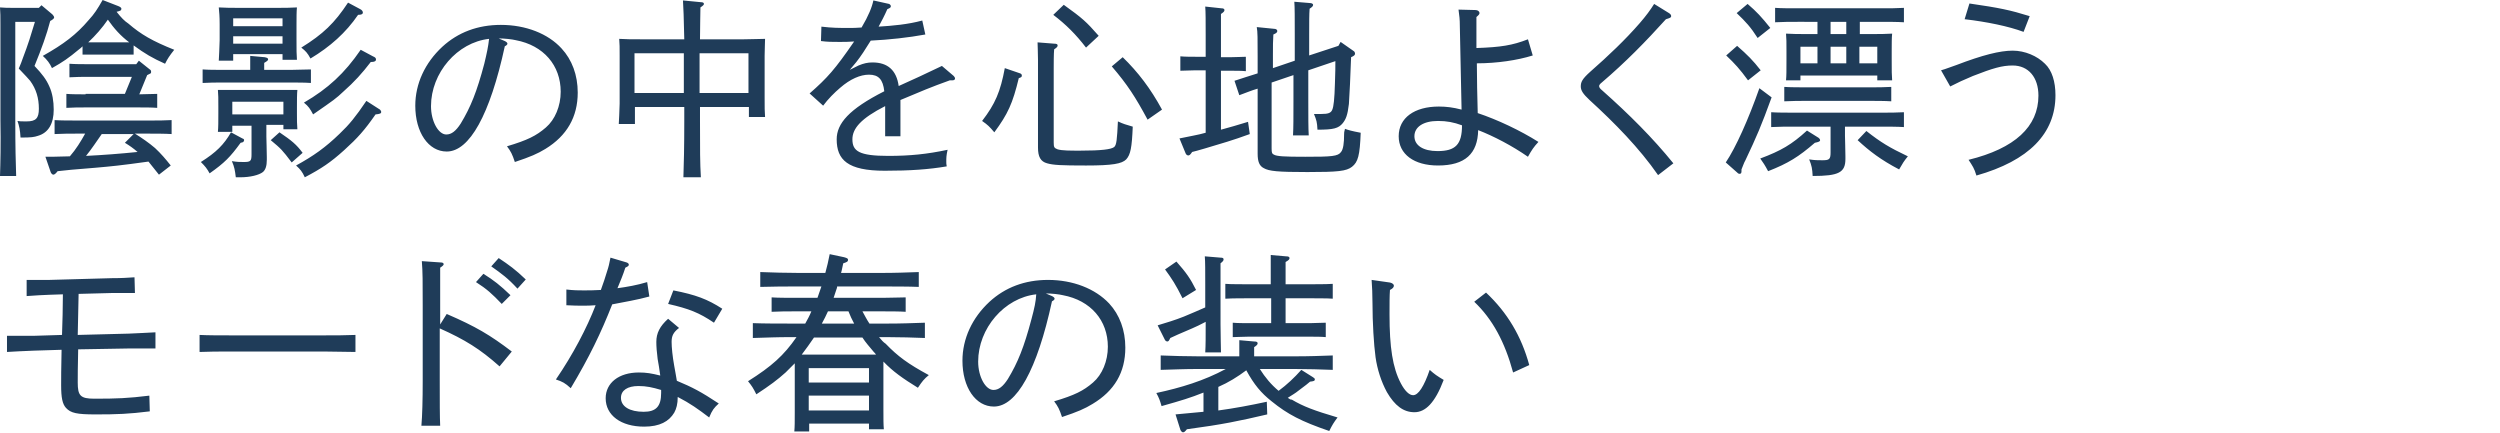 <svg version="1.1" xmlns="http://www.w3.org/2000/svg" xmlns:xlink="http://www.w3.org/1999/xlink" viewbox="0 0 572.5 99.2" enable-background="new 0 0 572.5 99.2" xml:space="preserve" width="572.5" height="99.2">
<g>
	<g>
		<path fill="#1F3C59" d="M26.7,2.7c0.5-0.1,0.7-0.2,0.9-0.3c0.1,0,0.2-0.2,0.2-0.4c0-0.2-0.2-0.4-0.7-0.6l-3.6-1.4
			c-1.2,2.1-1.9,3.2-3.2,4.6c-2.8,3.3-5.7,5.5-10.5,8.2c1,0.9,1.6,1.7,2.1,2.8c2.5-1.4,3.8-2.3,6.2-4.3c0.3-0.2,0.5-0.4,0.8-0.7v1.9
			c0.9,0,1.5,0,2.6,0H28l2.6,0v-2.1c2.6,1.9,4.3,2.9,7.2,4.2c0.6-1.2,1-1.8,2.1-3.2c-5-2-7.6-3.5-10.5-6C28.5,4.8,27.8,4.1,26.7,2.7
			z M20.2,9.7c1.7-1.6,3.2-3.3,4.5-5.2c1.4,2,2.9,3.7,4.9,5.2H20.2z M0,40.3h3.7C3.6,37,3.5,34,3.5,27.5V5H8C7.1,8,6.5,10,5.2,13.4
			C5,14,4.7,14.8,4.3,15.7c1.8,1.9,2,2.1,2.6,2.8c1.4,1.9,2,4,2,6.4c0,2.2-0.7,2.9-2.8,2.9c-1.4,0-1.4,0-2.1-0.1
			c0.4,1.1,0.6,2.1,0.7,3.8c2.5,0,3.1-0.1,4-0.4c2.4-0.7,3.6-2.8,3.6-6c0-1.9-0.3-3.8-1-5.3c-0.7-1.6-1.6-2.8-3.4-4.7
			c1.6-3.9,2.8-7.2,3.6-10.3c0.6-0.3,0.9-0.6,0.9-0.8c0-0.2-0.2-0.5-0.4-0.7L9.5,1.2L8.9,1.8H3.2c-1.3,0-2.2,0-3.2-0.1
			c0.1,1.2,0.1,2.1,0.1,3.9v21.9C0.2,33,0.1,37.4,0,40.3z M17.8,27.6c-1.8,0-4,0-5.3-0.1v3.2c2.2-0.1,3.2-0.1,5.3-0.1h1.7
			c-1,1.8-2.1,3.6-3.5,5.2c-1.4,0-2.8,0.1-4.1,0.1h-1.5l1.2,3.5c0.1,0.3,0.4,0.6,0.6,0.6c0.3,0,0.6-0.3,1-0.8
			c2.7-0.3,2.7-0.3,8.8-0.8c3.4-0.3,5.6-0.5,12-1.4c0.8,1,1.6,2,2.4,3l2.7-2.1c-1.1-1.4-2.3-2.8-3.6-4c-1.4-1.2-3-2.3-4.6-3.3H34
			c1.4,0,3.9,0,5.3,0.1v-3.2c-2,0.1-2.8,0.1-5.3,0.1H17.8z M31.5,34.8c-3.9,0.4-7.8,0.7-11.8,0.9c1.3-1.6,2.4-3.3,3.6-5h7.3l-2,2
			C29.6,33.3,30.6,34,31.5,34.8z M19.6,21.6c-1.3,0-3.2,0-4.4-0.1v3.2c1.8-0.1,2.7-0.1,4.4-0.1h12.1c1.3,0,3.1,0,4.3,0.1v-3.2
			c-1.4,0-2.8,0.1-4.1,0.1l1.8-4.4c0.5-0.2,0.7-0.4,0.8-0.4c0.1-0.1,0.1-0.2,0.1-0.4c0-0.2-0.1-0.4-0.3-0.5l-2.5-2l-0.6,0.8H20.3
			c-1.3,0-3.1,0-4.4-0.1v3.1c1.9-0.1,2.7-0.1,4.4-0.1h9.9l-1.6,3.9H19.6z M71.1,13.4c4.5-2.7,8.1-5.9,10.9-10c0.8,0,1.1-0.2,1.1-0.5
			c0-0.3-0.2-0.6-0.6-0.8l-2.8-1.5C76.6,5.3,74,7.8,69,10.9C70,11.7,70.4,12.1,71.1,13.4z M86.7,24.9l-2.8-1.8
			c-2.5,3.7-3.9,5.4-6.1,7.5c-3.3,3.2-6,5.1-10,7.3c1,0.9,1.4,1.4,2,2.7c3.8-2,5.9-3.4,9-6.2c3.1-2.8,4.7-4.6,7.2-8.2
			c1-0.1,1.3-0.2,1.3-0.6C87.2,25.3,87.1,25.1,86.7,24.9z M66.8,18.9c1.3,0,3.1,0,4.4,0.1v-3.1c-1.9,0-2.7,0.1-4.4,0.1h-6.3v-1.6
			c0.7-0.4,0.9-0.6,0.9-0.8c0-0.3-0.3-0.4-0.8-0.5l-3.3-0.3c0,0.7,0,1.4,0,3.2h-6.5c-1.3,0-3.1,0-4.4-0.1V19
			c1.9-0.1,2.7-0.1,4.4-0.1H66.8z M69.6,23.5c1.1,0.9,1.4,1.4,2.1,2.7c4.9-3.4,5.2-3.6,6.9-5.2c2.6-2.3,4.3-4.2,6.3-6.8
			c0.9,0,1.2-0.2,1.2-0.6c0-0.3-0.2-0.5-0.7-0.7l-2.8-1.5C78.9,16.8,75.1,20.3,69.6,23.5z M50.1,13.9h3.3v-1.5h11.3v1.3H68
			c-0.1-1.2-0.1-2.2-0.1-4.6V5.6c0-1.4,0-3.1,0.1-3.9c-1.8,0.1-2.7,0.1-4.8,0.1h-8.2c-2,0-3.3,0-4.9-0.1c0.1,1.1,0.2,2,0.2,3.9v3.6
			C50.2,11.3,50.2,12.8,50.1,13.9z M53.4,4.2h11.3V6H53.4V4.2z M53.4,8.3h11.3V10H53.4V8.3z M64.9,28.7v0.9h3.2
			C68,28.5,68,27.5,68,26v-1.5c0-1.4,0-3.1,0.1-3.9c-1.7,0-2.7,0-4.8,0c-10.5,0-11.8,0-13.4,0c0.1,1.1,0.1,1.9,0.1,3.9V26
			c0,1.7,0,3.2-0.1,4.2h3.3v-1.4h4.4v6.5c0,1.6-0.2,1.8-1.8,1.8c-0.8,0-1.5,0-2.7-0.2c0.6,1.4,0.7,2.1,0.9,3.7c0.4,0,0.8,0,1,0
			c2.3,0,4.3-0.5,5.2-1.2c0.6-0.5,0.9-1.4,0.9-2.8c0-0.2,0-0.4,0-0.6c0-1.5-0.1-3.9-0.1-4.7v-2.7H64.9z M53.2,26.2v-2.9h11.7v2.9
			H53.2z M66.8,37.2l2.5-2.2c-1.4-1.9-2.5-2.8-5.3-4.7l-2,1.8C64.4,34.1,64.6,34.3,66.8,37.2z M48,39.7c3.4-2.4,4.7-3.7,7.1-7
			l0.4-0.1c0.2,0,0.4-0.3,0.4-0.5s-0.1-0.3-0.4-0.4l-2.6-1.4c-1.6,2.8-3.4,4.6-6.9,6.8C47,38.1,47.4,38.6,48,39.7z M132.3,21.2
			c0-4-1.3-7.5-3.7-10.1c-3.1-3.4-8.2-5.4-13.9-5.4c-5.3,0-9.8,1.7-13.4,5c-4,3.7-6.2,8.5-6.2,13.5c0,6.1,3,10.5,7.2,10.5
			c5.2,0,9.9-8.4,13.3-24.1c0.4-0.2,0.6-0.4,0.6-0.6c0-0.2-0.2-0.4-0.6-0.6l-1.4-0.6c1.4,0,3.1,0.2,3.9,0.4
			c6.4,1.2,10.3,5.8,10.3,11.8c0,3.3-1.3,6.4-3.4,8.2c-2.2,1.9-4.2,2.9-8.9,4.3c0.9,1.2,1.2,1.8,1.8,3.6c3.6-1.2,5.2-1.9,7-3
			C129.8,31.1,132.3,26.8,132.3,21.2z M110.9,14.6c-1.7,6.4-3.1,9.9-5.4,13.7c-1.1,1.7-2.1,2.5-3.3,2.5c-1.8,0-3.5-3-3.5-6.5
			c0-7.6,6-14.6,13.3-15.4C111.8,10.7,111.5,12.1,110.9,14.6z M141.7,28.4h3.7v-3.9h11.3v3.3c0,5.7-0.1,10-0.2,12.8h4
			c-0.2-3.3-0.2-6.3-0.2-12.8v-3.3h11.2v2.3h3.7c-0.1-1.2-0.1-2.2-0.1-4.6v-9.4c0-1.4,0.1-3.1,0.1-3.9c-1.7,0-2.7,0.1-4.8,0.1h-10.1
			c0-3.2,0.1-5.7,0.1-7.3c0.6-0.4,0.8-0.6,0.8-0.8c0-0.3-0.3-0.4-0.7-0.4l-4.1-0.4c0.1,1.3,0.2,4.2,0.3,8.9h-10.1
			c-1.9,0-3.3,0-4.8-0.1c0.1,1.1,0.1,2,0.1,3.9v10.9C141.8,25.9,141.8,27.3,141.7,28.4z M160.2,12.2h11.2v9.1h-11.2V12.2z
			 M145.3,12.2h11.3v9.1h-11.3V12.2z M215.7,15.1c-3.7,1.8-6.8,3.2-9.9,4.6c-0.5-3.6-2.5-5.4-6-5.4c-1.1,0-2,0.2-3.2,0.7l-2,1
			l1.5-1.8c1.1-1.4,2-2.8,3.3-4.9c4.2-0.2,8.7-0.7,12.5-1.4l-0.7-3.2c-3.3,0.9-6.8,1.2-10,1.4c0.7-1.3,1.3-2.4,2-4
			c0.7-0.3,0.8-0.4,0.8-0.7c0-0.2-0.2-0.4-0.4-0.5l-3.6-0.8c-0.3,1.5-1.1,3.5-2.7,6.2c-1.1,0.1-2.1,0.1-3.1,0.1c-2,0-3.6,0-6.1-0.3
			l-0.1,3.3c1.5,0.2,2.6,0.2,4.2,0.2c1,0,2.3,0,3.4-0.1c-4.4,6.4-6.1,8.3-10.2,11.9l3.1,2.8c1.1-1.5,2.6-3,3.9-4.1
			c2.3-2,4.6-3,6.6-3c2.2,0,3.2,1.1,3.5,3.8c-8.1,4.1-10.9,7.4-10.9,11c0,4.7,2.5,7.2,11,7.2c5.8,0,10.1-0.3,14.2-1
			c-0.1-0.5-0.1-0.7-0.1-1.1c0-0.8,0-1.4,0.3-2.7c-4.7,1-8.6,1.4-13.6,1.4c-6.7,0-8.2-1.1-8.2-3.8c0-2.5,2-4.8,7.5-7.6v6.9h3.5v-8.3
			c4.5-1.9,7.1-3,11.3-4.5l0.6,0c0.4,0,0.6-0.2,0.6-0.4c0-0.2-0.1-0.4-0.3-0.6L215.7,15.1z M227.7,30.3c3.1-4.2,4.2-6.6,5.6-12.4
			c0.6-0.2,0.7-0.3,0.7-0.6c0-0.2-0.1-0.4-0.4-0.5l-3.5-1.2c-1,5.4-2.2,8.2-5.2,12.1C226.2,28.6,226.6,29,227.7,30.3z M255.1,33.7
			c-0.7,0.5-2.8,0.8-7.8,0.8c-2.2,0-4.1,0-5.1-0.3c-0.8-0.3-0.9-0.5-0.9-1.6V15.5c0-0.9,0-3.2,0.1-4.2c0.6-0.4,0.8-0.6,0.8-0.9
			s-0.3-0.4-0.8-0.4l-3.8-0.3c0,1.1,0.1,1.8,0.1,4v20.1c0,2.1,0.6,3.2,2.1,3.6c1.4,0.4,3.2,0.5,8.9,0.5c6.1,0,8.2-0.4,9.2-1.4
			c1-1.1,1.3-2.7,1.5-7.5c-1.7-0.5-2.1-0.6-3.4-1.2C255.8,31.9,255.7,33.3,255.1,33.7z M257.1,13.1l-2.5,2.1c3.6,4.2,5.4,7,8.2,12.2
			l3.3-2.3C263.5,20.3,260.6,16.5,257.1,13.1z M248.7,10.9l2.9-2.7c-2.9-3.3-3.7-4-8-7.1l-2.4,2.3C244.1,5.6,246.4,7.9,248.7,10.9z
			 M270.1,31.7l1.4,3.4c0.1,0.3,0.4,0.5,0.6,0.5c0.3,0,0.5-0.2,0.9-0.8c0.5-0.1,1.5-0.4,2.9-0.8c3.7-1.1,6.5-1.9,10.3-3.3l-0.4-2.8
			c-2.3,0.7-4.3,1.3-6.2,1.8V16.2h2.2c1.2,0,2.6,0,3.5,0.1v-3.3c-1.1,0-1.9,0.1-3.5,0.1h-2.2V3.2c0.6-0.4,0.8-0.6,0.8-0.9
			s-0.3-0.4-0.7-0.4L276,1.5c0.1,1.2,0.1,3.4,0.1,6.6V13h-2.3c-1,0-2.4,0-3.5-0.1v3.3c1.2,0,2.1-0.1,3.5-0.1h2.3v14.3
			C274.4,30.9,272.4,31.2,270.1,31.7z M307.8,30.7c0,2.1-0.2,3.5-0.7,4.1c-0.7,1-2.1,1.1-8.2,1.1c-4.9,0-6.5-0.1-7.2-0.5
			c-0.4-0.2-0.5-0.4-0.5-1.4V18.9l5-1.7v6.1c0,3.6,0,5.9-0.1,7.7h3.6c-0.1-1.5-0.1-4.5-0.1-7.7v-7.2l6.2-2.1c0,1.3,0,2.4-0.1,5.1
			c-0.1,3.6-0.3,5.3-0.6,6c-0.3,0.8-1,1-2.5,1c-0.4,0-0.7,0-1.7,0c0.6,1.5,0.7,1.8,0.8,3.6c3.7,0,4.8-0.3,5.8-1.5
			c0.7-0.9,1.1-1.8,1.4-4.4c0.1-1.4,0.4-7.1,0.5-10.7c0.7-0.3,0.9-0.5,0.9-0.8c0-0.2-0.1-0.5-0.3-0.6l-3-2.1l-0.5,0.9l-6.7,2.2V8.2
			c0-3.4,0-4.9,0.1-6.2c0.6-0.4,0.8-0.6,0.8-0.9c0-0.2-0.3-0.4-0.7-0.4l-3.6-0.3c0.1,1.2,0.1,3.7,0.1,7.8v5.7l-5,1.7v-3.1
			c0-1.9,0-3.3,0.1-4.6c0.7-0.3,0.9-0.5,0.9-0.8c0-0.3-0.3-0.5-0.7-0.5l-4-0.4c0.2,1.1,0.2,2.6,0.2,6.8v3.8
			c-1.8,0.6-3.6,1.1-5.3,1.7l1.1,3.3c1.4-0.5,2.8-1.1,4.2-1.5v14.9c0,1.8,0.4,2.8,1.4,3.3c1.2,0.7,3.2,0.9,10,0.9
			c7,0,8.9-0.2,10.2-1.2c1.4-1.1,1.8-2.6,2-7.8c-2.1-0.4-2.8-0.6-3.6-0.9C307.8,30.2,307.8,30.4,307.8,30.7z M338.2,14.5
			c4.6,0,9.3-0.7,12.8-1.8L349.9,9c-3.6,1.4-6.2,1.8-11.8,2c0-2.4,0-4.7,0-7.1c0.6-0.5,0.7-0.7,0.7-0.9c0-0.4-0.4-0.7-0.9-0.7
			L334,2.2c0.2,1.4,0.3,2.3,0.3,3.7c0.1,6.4,0.3,12.8,0.4,19.2c-1.9-0.5-3.5-0.7-5.2-0.7c-5.6,0-9.2,2.6-9.2,6.8
			c0,4.1,3.5,6.7,9,6.7c6.2,0,9.1-2.7,9.2-8.1c3.6,1.4,7.8,3.6,11.4,6.1c0.9-1.6,1.3-2.2,2.4-3.4c-4.1-2.6-9.4-5.1-13.9-6.6
			C338.3,22,338.2,18.1,338.2,14.5z M329.2,34.6c-3.3,0-5.3-1.3-5.3-3.4c0-2.1,2-3.5,5.4-3.5c2,0,3.6,0.3,5.5,1
			C334.8,33.1,333.3,34.6,329.2,34.6z M366.9,20.7c-0.5-0.4-0.7-0.7-0.7-1c0-0.2,0.2-0.5,0.6-0.8c5.5-4.7,10-9.3,14.7-14.5
			c1-0.3,1.2-0.4,1.2-0.7c0-0.3-0.2-0.5-0.5-0.7l-3.4-2.1c-0.8,1.3-1.9,2.8-3.3,4.4c-3.3,3.8-7.2,7.5-11.3,11.1
			c-1.9,1.7-2.2,2.4-2.2,3.4c0,0.9,0.5,1.7,2,3.1c5.8,5.3,11.4,11,15.7,17.2l3.5-2.7C378.5,31.6,373.1,26.2,366.9,20.7z M422.5,29
			h8.2c1.4,0,3.9,0,5.3,0.1v-3.4c-1.8,0.1-3.1,0.1-5.3,0.1h-19.8c-1.7,0-3.9,0-5.3-0.1v3.4c2.2-0.1,3.2-0.1,5.3-0.1h8.3v5.9
			c0,1.6-0.3,1.8-1.9,1.8c-1,0-1.7,0-3-0.2c0.6,1.5,0.7,2.1,0.8,3.8c6,0,7.5-0.8,7.5-3.9v-0.6c0-1.5-0.1-3.9-0.1-4.7V29z
			 M425.4,32.1c2.7,2.5,5.3,4.5,9.5,6.7c0.8-1.4,1.1-1.9,2-3c-4.2-2-6.2-3.2-9.5-5.8L425.4,32.1z M413.9,20c-1.7,0-3.9,0-5.3-0.1
			v3.3c2.2-0.1,3.2-0.1,5.3-0.1h14c1.4,0,3.9,0,5.2,0.1v-3.3c-1.8,0.1-3,0.1-5.2,0.1H413.9z M416.8,32.1c0-0.2-0.2-0.5-0.6-0.7
			l-2.4-1.5c-3.5,3.2-5.9,4.6-10.7,6.4c0.7,1,1,1.4,1.8,2.9c4.6-1.8,7-3.3,10.7-6.5C416.5,32.5,416.8,32.4,416.8,32.1z M402.5,8.7
			l2.9-2.3c-2-2.5-3.1-3.7-5.2-5.5L397.7,3C399.8,5,400.9,6.2,402.5,8.7z M416.2,5v2.8h-2.4c-1.9,0-3.3,0-4.8-0.1
			c0.1,1.1,0.1,2,0.1,3.9v2.2c0,2.5,0,3.5-0.1,4.6h3.3v-1.1h17.6v1.1h3.4c-0.1-1.2-0.1-2.2-0.1-4.6v-2.2c0-1.4,0-3.1,0.1-3.9
			c-1.7,0.1-2.7,0.1-4.8,0.1h-2.6V5h4.8c1.4,0,3.9,0,5.3,0.1V1.8c-1.8,0.1-3.1,0.1-5.3,0.1h-19c-1.7,0-3.9,0-5.2-0.1v3.3
			c2.2-0.1,3.1-0.1,5.2-0.1H416.2z M416.2,14.5h-3.9v-3.8h3.9V14.5z M425.8,10.7h4.1v3.8h-4.1V10.7z M419.2,5h3.6v2.8h-3.6V5z
			 M419.2,10.7h3.6v3.8h-3.6V10.7z M400.3,18.4l2.9-2.3c-1.8-2.3-3-3.5-5.4-5.6l-2.5,2.2C397.3,14.6,398.4,15.8,400.3,18.4z
			 M405.7,22.3l-2.8-2.1c-2.5,7.1-5.4,13.6-7.7,17l2.6,2.3c0.3,0.3,0.4,0.3,0.6,0.3c0.3,0,0.4-0.2,0.4-0.6l0-0.4
			c0.4-0.9,0.5-1.4,0.9-2.1C402.3,31.2,403.3,28.9,405.7,22.3z M468.3,14.6c-1.8-1.8-4.6-3-7.4-3c-2.9,0-6.9,1-12.9,3.3
			c-1.8,0.6-2.1,0.8-3.5,1.2l2.1,3.7c2-1,2.8-1.4,5.2-2.4c4.6-1.8,6.7-2.4,9.1-2.4c3.6,0,5.9,2.7,5.9,6.9c0,7.1-5.4,12.1-16,14.7
			c0.9,1.4,1.3,1.9,1.8,3.6c12-3.4,18.1-9.6,18.1-18.4C470.7,18.7,469.9,16.1,468.3,14.6z M464.8,3.7c-4.5-1.4-6.9-1.9-13.8-2.9
			l-1.1,3.6c5.1,0.6,10,1.6,13.5,2.9L464.8,3.7z M29.5,79.8c1.7,0,3.3,0,4,0c0.9,0,1.6,0,2.1,0l0-3.7c-2.1,0.1-3.6,0.2-6.1,0.3
			l-11.7,0.3c0.1-2.9,0.1-6.4,0.2-9.4l7.6-0.2c1.2,0,2.5,0,3.7,0c0.5,0,1.1,0,1.6,0l-0.1-3.6c-1.6,0.1-2.8,0.2-5.2,0.2l-14.3,0.4
			c-1.3,0-2.6,0-3.2,0c-0.7,0-1.3,0-2,0l0,3.7c2.4-0.2,3.4-0.2,5.3-0.3l3-0.1c0,3.1-0.1,6.2-0.2,9.3l-6.5,0.2c-1.8,0-3,0-4,0
			c-0.9,0-1.4,0-2.1,0l0,3.7c1.8-0.1,3.3-0.2,6.1-0.3l6.4-0.2c-0.1,4.2-0.1,6.7-0.1,8.1c0,2.9,0.3,4.3,1.1,5.2
			c1.1,1.2,2.5,1.5,6.8,1.5c4.9,0,7.6-0.1,12.4-0.7l-0.1-3.6c-4.9,0.6-7.4,0.7-12.6,0.7c-3.2,0-3.8-0.7-3.8-3.7c0-1.2,0-3.6,0.1-7.6
			L29.5,79.8z M52.7,76.8c-2.2,0-5.1,0-7-0.1v3.9c2.4-0.1,4.2-0.1,7-0.1h21.7c2,0,5.1,0.1,7,0.1v-3.9c-2.9,0.1-4.2,0.1-7,0.1H52.7z
			 M100.8,74.3v-4.2c0-5.5,0-7,0-8.8c0.6-0.4,0.8-0.6,0.8-0.8c0-0.3-0.3-0.4-0.7-0.4l-4.3-0.3c0.2,2.5,0.2,4.6,0.2,10.3v17.1
			c0,4.4-0.1,8-0.3,10.3h4.3c-0.1-2-0.1-5.7-0.1-10.3v-12c5.8,2.6,9.2,4.7,13.7,8.7l2.8-3.4c-5-3.8-8.2-5.7-14.9-8.6L100.8,74.3z
			 M116.9,67.6c-2.4-2.3-3.8-3.4-6.2-4.9l-1.7,1.9c2.5,1.6,3.7,2.7,5.9,5L116.9,67.6z M112.5,61c2.4,1.7,3.8,2.7,6,5.1l1.9-2.1
			c-2.4-2.3-3.8-3.3-6.2-4.9L112.5,61z M148.7,67.9l-0.5-3.3c-2.3,0.7-4.6,1.1-6.8,1.4c0.7-1.7,1.3-3.1,1.8-4.7
			c0.6-0.3,0.8-0.4,0.8-0.7c0-0.2-0.2-0.4-0.5-0.5l-3.7-1.1c-0.3,1.5-0.4,2-0.8,3.2c-0.4,1.4-0.8,2.5-1.4,4.2
			c-1.6,0.1-2.8,0.1-4,0.1c-1,0-2.2,0-3.9-0.2l0,3.6c1.5,0.1,2.9,0.1,3.7,0.1c1,0,1.8,0,3-0.1c-2,5.2-5.2,11.3-9.1,17
			c1.5,0.5,2.1,0.8,3.4,2c4.3-7.2,6.9-12.6,9.5-19.2C143.2,69.1,145.8,68.7,148.7,67.9z M154.4,83.8c-0.4-2.2-0.6-4.3-0.6-5.5
			c0-1.4,0.4-2.2,1.7-3.2l-2.5-2.1c-1.9,1.7-2.7,3.3-2.7,5.3c0,1.1,0.1,2.3,0.3,3.9c0.2,1.1,0.4,2.3,0.6,3.8c-2-0.5-3.2-0.7-4.9-0.7
			c-4.6,0-7.6,2.4-7.6,5.9c0,3.9,3.5,6.5,8.8,6.5c3.6,0,5.7-1.2,6.9-3.2c0.5-0.9,0.8-2,0.8-3.6c2.9,1.5,4.7,2.8,7.2,4.7
			c0.7-1.7,1.1-2.2,2.2-3.2c-4.1-2.7-6-3.7-9.6-5.2C154.8,85.9,154.6,85,154.4,83.8z M151.4,90c0,3.1-1.2,4.3-4,4.3
			c-3.2,0-5.2-1.2-5.2-3.2c0-1.7,1.5-2.7,4-2.7c1.8,0,3.2,0.3,5.2,0.9V90z M153,69.6c4.8,1.1,7.1,2,10.5,4.3l1.9-3.2
			c-3.4-2.2-6.1-3.2-11.2-4.2L153,69.6z M201.3,77.2h1.8c2.6,0,6.5,0.1,8.7,0.2v-3.5c-3.1,0.1-5.3,0.2-8.7,0.2h-4
			c-0.6-0.9-1.1-1.9-1.6-2.8h4.7c1.4,0,3.9,0,5.2,0.1v-3.3c-1.8,0-3,0.1-5.2,0.1h-11.3c0.2-0.6,0.4-1.2,0.6-1.8
			c0.1-0.3,0.2-0.5,0.2-0.8h10c2.6,0,6.6,0,8.7,0.1v-3.4c-3.1,0.1-5.2,0.2-8.7,0.2h-9.1c0.2-0.6,0.3-1.4,0.5-2.2
			c0.9-0.3,1.1-0.4,1.1-0.8c0-0.3-0.2-0.4-0.9-0.6l-3.3-0.7c-0.3,1.5-0.6,2.9-1,4.3h-6.1c-2.6,0-6.3-0.1-8.8-0.2v3.4
			c3.7-0.1,5.3-0.1,8.8-0.1h5.2c-0.3,0.9-0.6,1.8-0.9,2.6H182c-1.7,0-3.9,0-5.3-0.1v3.3c2.2-0.1,3.2-0.1,5.3-0.1h3.8
			c-0.4,1-0.9,1.9-1.4,2.8h-3.2c-2.6,0-6.3,0-8.8-0.1v3.4c3.7-0.1,5.3-0.2,8.8-0.2h1.2c-2.9,4.2-5.7,6.7-11.1,10.1
			c0.9,1.1,1.2,1.6,1.9,3c3.2-2.1,4.8-3.3,6.7-5c0.7-0.7,1.4-1.4,2.1-2.1c0,0.5,0,1.1,0,1.8v9.2c0,2.2,0,3.6-0.1,4.6h3.4v-1.8H199
			v1.3h3.4c-0.1-1.1-0.1-2.2-0.1-4.6l0-8.8c0-0.7,0-1.4,0-2.1c2.2,2.3,4.5,3.9,7.9,6c1-1.5,1.4-2,2.5-2.9c-4.8-2.6-7.1-4.3-9.9-7.2
			C202.3,78.4,201.8,77.8,201.3,77.2z M189.6,71.3h4.7c0.4,1,0.8,1.9,1.3,2.8h-7.4C188.7,73.2,189.2,72.2,189.6,71.3z M199,94h-13.8
			v-3.4H199V94z M199,87.6h-13.8v-3.3H199V87.6z M197.6,81.2h-11c-1,0-2,0-3,0c1-1.3,1.9-2.6,2.8-3.9h11.1c0.7,1.1,1.6,2.1,2.6,3.3
			c0.2,0.2,0.4,0.4,0.5,0.6C199.6,81.2,198.6,81.2,197.6,81.2z M240,64.1c-5.3,0-9.8,1.7-13.4,5c-4,3.7-6.2,8.5-6.2,13.5
			c0,6.1,3,10.5,7.2,10.5c5.2,0,9.9-8.4,13.3-24.1c0.4-0.2,0.6-0.4,0.6-0.6c0-0.2-0.2-0.4-0.6-0.6l-1.4-0.6c1.4,0,3.1,0.2,3.9,0.4
			c6.4,1.2,10.3,5.8,10.3,11.8c0,3.3-1.3,6.4-3.4,8.2c-2.2,1.9-4.2,2.9-8.9,4.3c0.9,1.2,1.2,1.8,1.8,3.6c3.6-1.2,5.2-1.9,7-3
			c5-3,7.5-7.2,7.5-12.9c0-4-1.3-7.5-3.7-10.1C250.8,66.1,245.7,64.1,240,64.1z M236.2,73.1c-1.7,6.4-3.1,9.9-5.4,13.7
			c-1.1,1.7-2.1,2.5-3.3,2.5c-1.8,0-3.5-3-3.5-6.5c0-7.6,6-14.6,13.3-15.4C237.2,69.1,236.9,70.5,236.2,73.1z M294.9,91.1
			c1.1-0.7,1.8-1.1,2.4-1.6c2-1.5,2-1.5,2.7-2.1c0.9-0.1,1.1-0.2,1.1-0.5c0-0.2-0.1-0.3-0.4-0.5l-2.7-1.7c-1.6,1.8-3.3,3.4-5.2,4.8
			c-1.7-1.4-3.1-3.1-4.3-5h7.9c2.7,0,6.4,0.1,8.8,0.2v-3.3c-3,0.1-5.2,0.2-8.8,0.2h-9.2v-2.1c0.6-0.4,0.8-0.6,0.8-0.9
			s-0.3-0.4-0.8-0.4l-3.4-0.3c0,0.7,0,1.4,0,3.7h-9.3c-2.5,0-6.4-0.1-8.7-0.2v3.3c3.7-0.1,5.3-0.2,8.7-0.2h6.2
			c-5,2.7-10.3,4.3-15.9,5.5c0.6,1.1,0.8,1.6,1.2,3c4.6-1.3,6.6-1.9,9.6-3.1v4.4c-2.1,0.2-4.3,0.4-6.4,0.6l1.1,3.5
			c0.1,0.3,0.4,0.6,0.6,0.6c0.3,0,0.5-0.2,0.9-0.7c8.2-1.1,12-1.9,18.4-3.4l-0.1-2.9c-3.7,0.8-7.4,1.5-11.1,2v-5.4
			c2.3-1,4.4-2.3,6.4-3.8c1.8,3.3,3.4,5.2,5.8,7.1c3.7,3,6.8,4.6,13.2,6.8c0.7-1.4,1-1.9,1.9-3.1c-5.4-1.6-7.8-2.5-10.5-4.1
			C295.6,91.6,295.2,91.3,294.9,91.1z M280.7,68.4c1.9-0.1,2.7-0.1,10.4-0.1V74h-5.3c-0.9,0-2.5,0-3.5-0.1v3.3c1.2,0,2-0.1,3.5-0.1
			h14.3c1.2,0,2.5,0,3.5,0.1v-3.3c-1.5,0-2.2,0.1-3.5,0.1h-5.7v-5.7c7.7,0,9.6,0,10.8,0.1V65c-1.8,0.1-2.6,0.1-10.8,0.1V60
			c0.7-0.4,0.9-0.6,0.9-0.9c0-0.3-0.3-0.4-0.8-0.4l-3.5-0.3c0,1.4,0,1.8,0,6.7c-7.3,0-9.2,0-10.4-0.1V68.4z M273.9,66.4
			c-1.3-2.6-2.2-3.9-4.5-6.5l-2.6,1.8c1.6,2.2,2.4,3.4,4,6.6L273.9,66.4z M280.2,59.4c0-0.3-0.2-0.4-0.7-0.4l-3.6-0.3
			c0.1,1.2,0.1,3.3,0.1,6.6v5.1c-1.6,0.7-3.2,1.4-4.9,2.1c-2,0.8-4,1.4-6,2l1.6,3.2c0.1,0.3,0.4,0.5,0.6,0.5c0.3,0,0.4-0.2,0.7-0.8
			c1.5-0.7,1.5-0.7,5-2.2c0.9-0.4,1.8-0.8,3.1-1.5c0,3.4,0,5.4-0.1,7h3.6c0-1.3-0.1-3.6-0.1-6.4V60.3
			C280,59.9,280.2,59.7,280.2,59.4z M340.3,67l-2.7,2.1c4.2,4,7,9.2,8.9,16.2l3.7-1.7C348.4,77,345.2,71.6,340.3,67z M323.6,90.5
			c-0.9,0-1.9-1-2.8-2.7c-1.9-3.6-2.6-8.3-2.6-15.8c0-2.5,0-4.3,0.1-5.6c0.6-0.3,0.9-0.6,0.9-1c0-0.3-0.4-0.6-0.9-0.7l-4.2-0.6
			c0.1,1.4,0.2,3.3,0.2,5.4c0,4.3,0.3,9.4,0.7,12.3c0.4,2.8,1.3,5.6,2.6,8c1.8,3.1,3.8,4.6,6.3,4.6s4.7-2.1,6.7-7.4
			c-1.5-0.9-2.1-1.3-3.2-2.3C326.1,88.5,324.8,90.5,323.6,90.5z"/>
	</g>
</g>
</svg>
